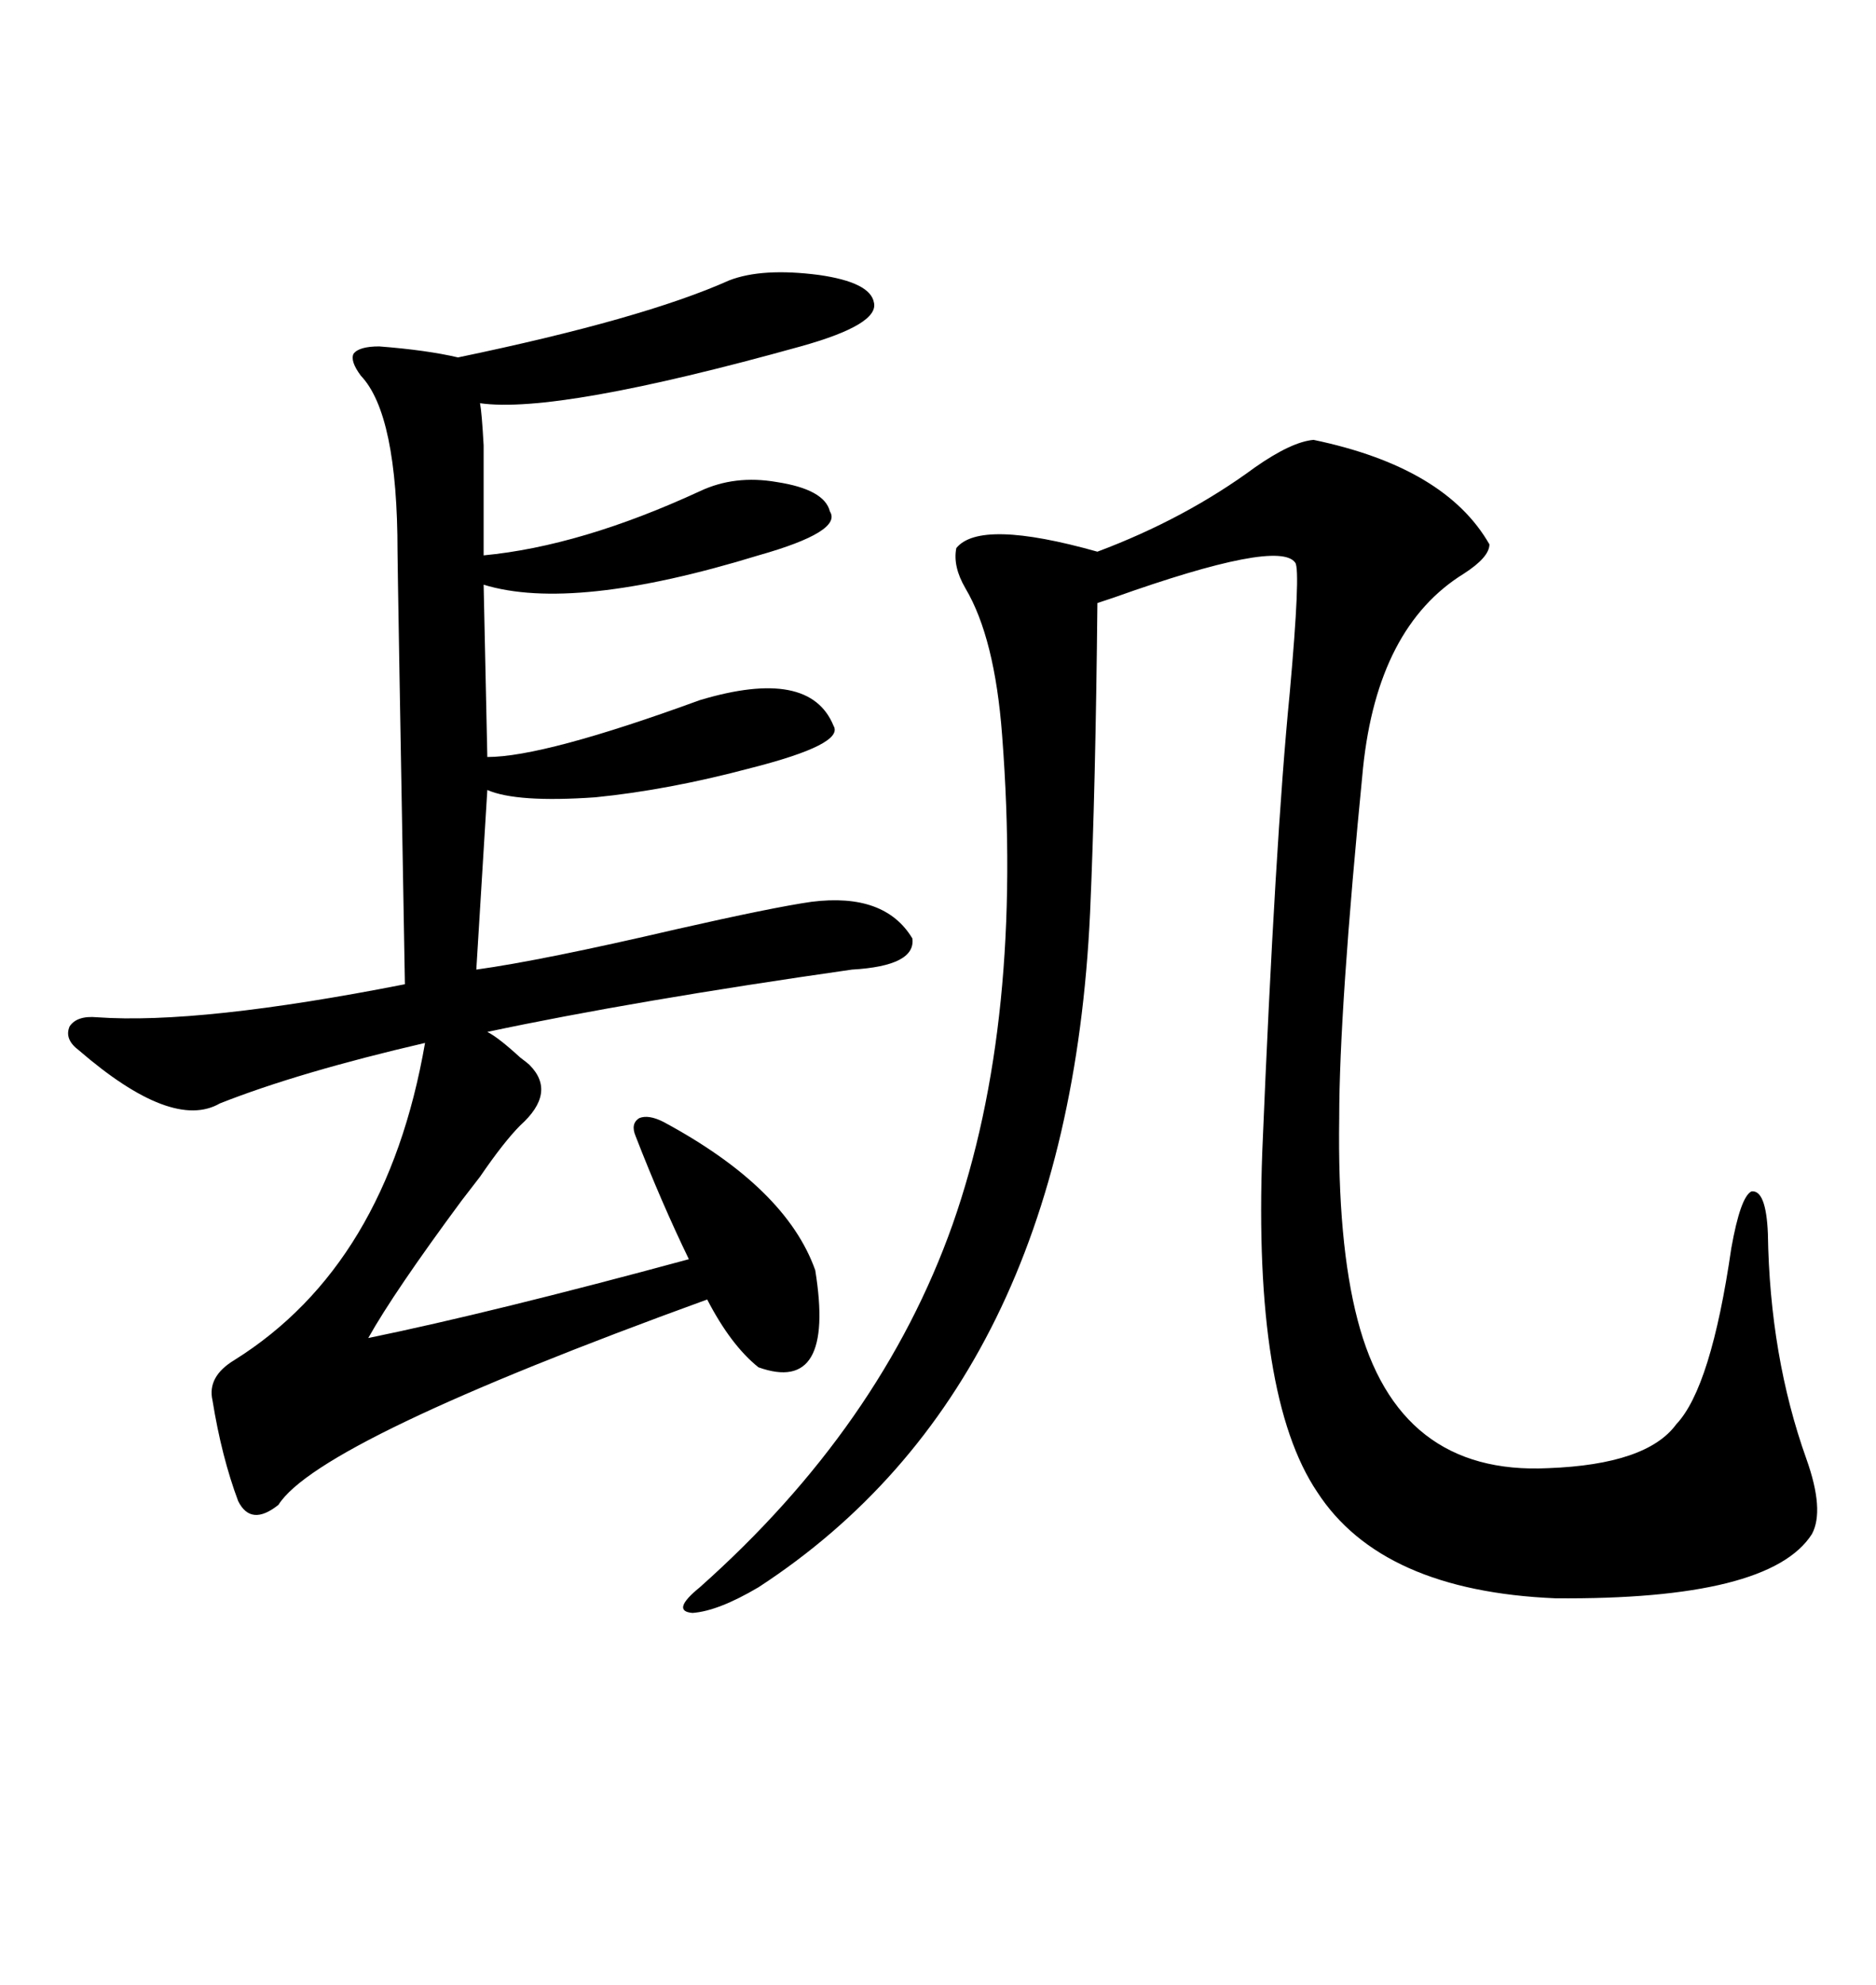 <svg xmlns="http://www.w3.org/2000/svg" xmlns:xlink="http://www.w3.org/1999/xlink" width="300" height="317.285"><path d="M210.06 70.31L210.06 70.31Q231.15 74.71 238.18 87.01L238.18 87.01Q238.18 89.06 234.08 91.70L234.08 91.70Q220.31 100.20 217.97 122.75L217.97 122.75Q214.16 161.43 214.16 178.71L214.16 178.71Q213.87 198.63 217.09 210.94L217.09 210.94Q223.54 235.84 247.56 234.67L247.56 234.67Q263.38 234.08 268.07 227.64L268.07 227.64Q273.63 221.78 276.86 199.51L276.86 199.51Q278.32 191.31 280.08 190.43L280.08 190.43Q282.42 190.14 282.71 197.17L282.71 197.17Q283.01 216.80 288.87 233.20L288.87 233.20Q291.80 241.41 289.75 245.21L289.75 245.21Q283.01 255.76 248.73 255.47L248.73 255.47Q220.90 254.30 210.64 238.48L210.64 238.48Q200.39 223.24 201.86 183.98L201.86 183.98Q203.91 134.47 206.25 110.74L206.25 110.74Q208.01 91.11 207.13 89.94L207.13 89.94Q204.49 86.13 178.13 95.51L178.13 95.51Q176.37 96.09 175.49 96.39L175.49 96.39Q175.20 125.98 174.32 145.90L174.32 145.90Q170.80 221.48 121.29 253.71L121.29 253.71Q114.84 257.52 110.74 257.81L110.74 257.81Q107.23 257.52 111.91 253.71L111.91 253.71Q140.92 227.93 152.34 195.70L152.34 195.70Q163.77 163.18 160.25 117.48L160.25 117.48Q159.08 101.95 154.39 94.04L154.39 94.04Q152.34 90.53 152.93 87.60L152.93 87.60Q156.74 82.91 175.49 88.18L175.49 88.18Q189.55 82.91 200.68 74.71L200.68 74.71Q206.54 70.61 210.06 70.31ZM116.60 44.82L116.60 44.82Q121.88 42.77 130.96 43.95L130.96 43.95Q139.16 45.12 139.75 48.34L139.75 48.34Q140.63 51.86 128.03 55.37L128.03 55.37Q89.06 66.21 76.76 64.45L76.76 64.45Q77.05 65.92 77.34 71.19L77.34 71.19Q77.34 75.29 77.34 88.77L77.34 88.77Q92.87 87.30 111.91 78.52L111.91 78.52Q117.48 75.88 124.22 77.05L124.22 77.05Q131.84 78.22 132.71 81.74L132.71 81.74Q134.77 84.96 121.29 88.77L121.29 88.77Q91.70 97.85 77.34 93.46L77.34 93.46L77.93 121.00Q87.01 121.00 111.91 111.91L111.91 111.91Q129.49 106.64 133.30 116.02L133.30 116.02Q135.06 118.95 120.12 122.75L120.12 122.75Q106.93 126.27 95.21 127.44L95.21 127.44Q82.62 128.32 77.93 126.27L77.93 126.27L76.17 154.98Q86.72 153.52 108.11 148.54L108.11 148.54Q123.63 145.02 129.79 144.14L129.79 144.14Q141.50 142.68 145.90 150L145.90 150Q146.48 154.39 136.23 154.98L136.23 154.98Q101.37 159.96 77.93 164.94L77.93 164.94Q79.69 165.82 83.20 169.04L83.20 169.04Q84.38 169.92 84.67 170.21L84.67 170.21Q89.06 174.61 83.20 179.88L83.20 179.88Q80.57 182.52 76.76 188.09L76.76 188.09Q75.88 189.26 73.83 191.89L73.83 191.89Q62.99 206.54 58.89 213.87L58.89 213.87Q78.81 209.77 110.16 201.27L110.16 201.27Q105.76 192.19 101.66 181.64L101.66 181.64Q100.78 179.59 102.25 178.71L102.25 178.71Q103.71 178.13 106.05 179.30L106.05 179.30Q125.68 189.84 130.37 203.03L130.37 203.03Q133.59 222.95 121.29 218.55L121.29 218.55Q116.89 215.04 113.09 207.71L113.09 207.71Q50.98 230.27 44.53 240.53L44.53 240.53Q40.14 244.04 38.09 239.94L38.09 239.94Q35.45 232.91 33.98 223.83L33.98 223.83Q33.11 220.02 37.50 217.38L37.50 217.38Q61.82 202.15 67.97 166.70L67.97 166.70Q47.75 171.39 35.16 176.37L35.16 176.37Q27.54 180.76 12.60 167.87L12.60 167.87Q10.25 166.11 11.13 164.06L11.13 164.06Q12.30 162.30 15.53 162.60L15.53 162.60Q31.93 163.77 64.75 157.32L64.75 157.32Q63.57 90.53 63.57 88.18L63.57 88.18Q63.57 66.21 57.71 60.06L57.71 60.06Q55.96 57.71 56.54 56.54L56.54 56.54Q57.42 55.37 60.64 55.37L60.64 55.37Q68.26 55.96 73.24 57.13L73.24 57.13Q102.83 50.98 116.60 44.82Z"/></svg>